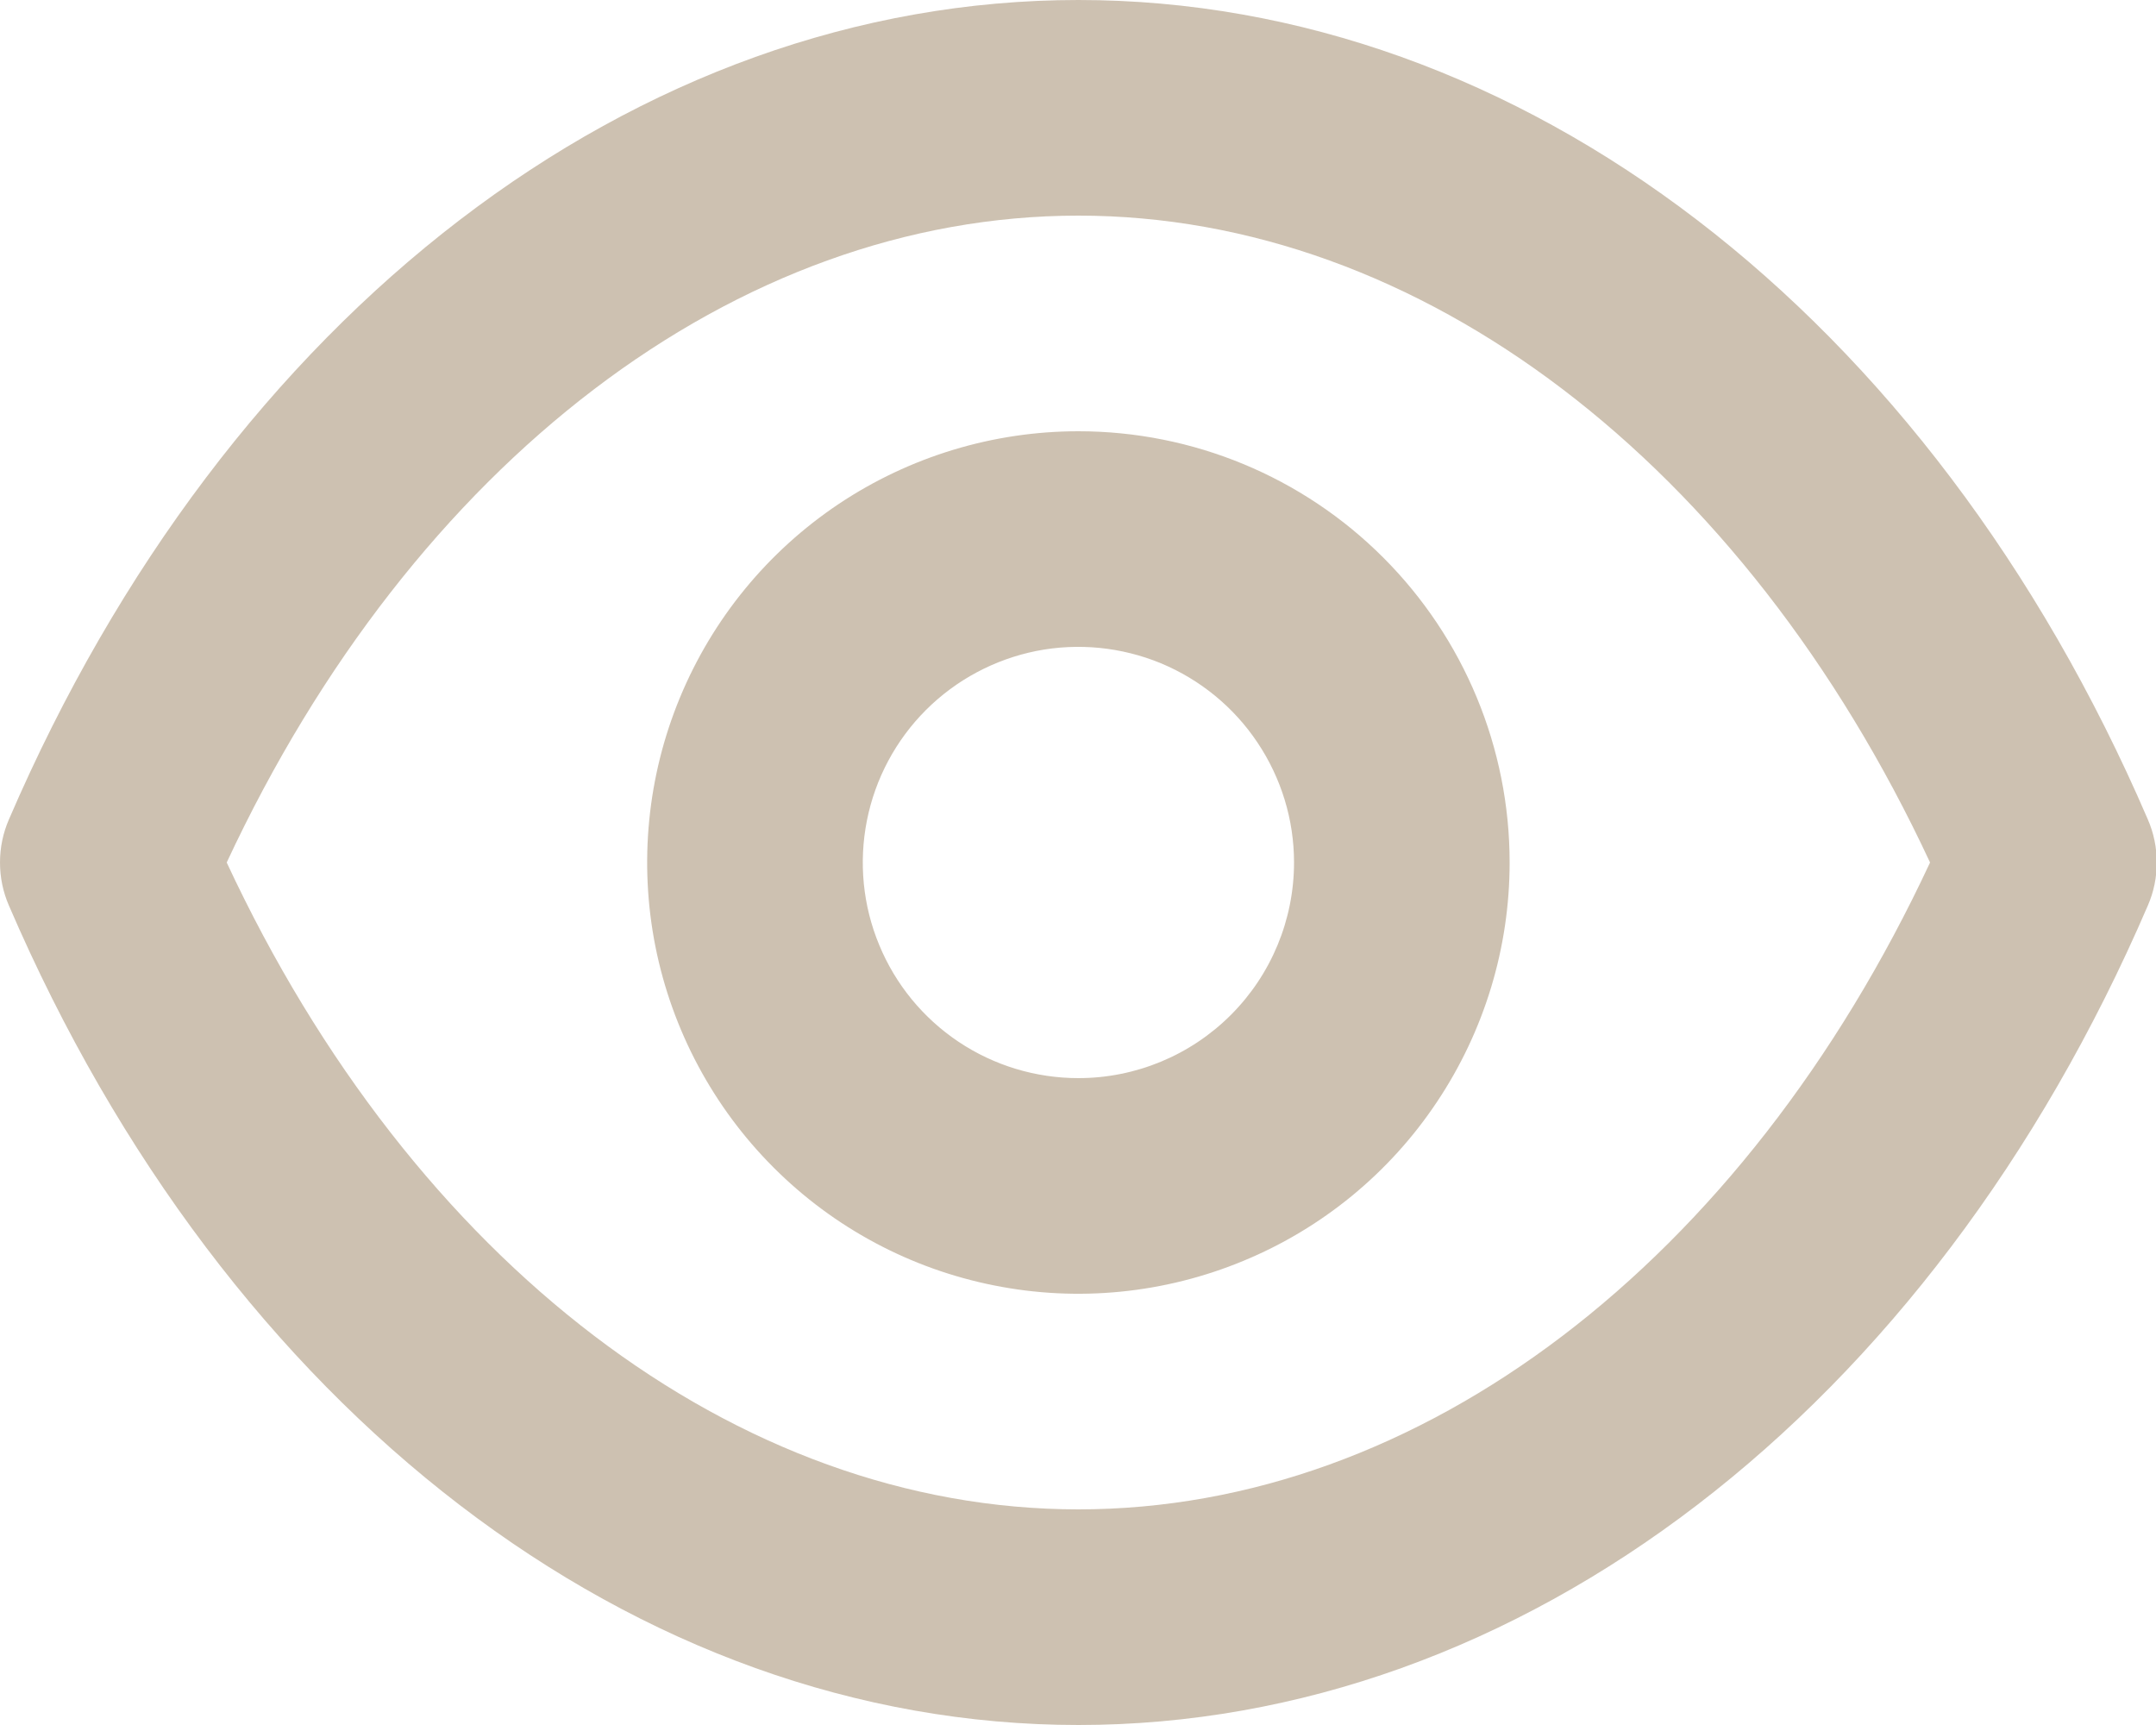 <svg width="20" height="16" viewBox="0 0 20 16" fill="none" xmlns="http://www.w3.org/2000/svg">
<path d="M19.924 7.6C17.904 2.91 14.104 0 10.004 0C5.903 0 2.103 2.91 0.083 7.6C0.028 7.726 0 7.862 0 8C0 8.138 0.028 8.274 0.083 8.4C2.103 13.09 5.903 16 10.004 16C14.104 16 17.904 13.09 19.924 8.4C19.979 8.274 20.007 8.138 20.007 8C20.007 7.862 19.979 7.726 19.924 7.6ZM10.004 14C6.833 14 3.833 11.71 2.103 8C3.833 4.29 6.833 2 10.004 2C13.174 2 16.174 4.29 17.904 8C16.174 11.71 13.174 14 10.004 14ZM10.004 4C9.212 4 8.439 4.235 7.781 4.674C7.123 5.114 6.611 5.738 6.308 6.469C6.005 7.2 5.926 8.004 6.08 8.78C6.235 9.556 6.616 10.269 7.175 10.828C7.734 11.388 8.447 11.769 9.223 11.923C9.999 12.078 10.803 11.998 11.534 11.695C12.265 11.393 12.89 10.88 13.329 10.222C13.769 9.564 14.004 8.791 14.004 8C14.004 6.939 13.582 5.922 12.832 5.172C12.082 4.421 11.064 4 10.004 4ZM10.004 10C9.608 10 9.221 9.883 8.892 9.663C8.563 9.443 8.307 9.131 8.156 8.765C8.004 8.4 7.965 7.998 8.042 7.61C8.119 7.222 8.31 6.865 8.589 6.586C8.869 6.306 9.225 6.116 9.613 6.038C10.001 5.961 10.403 6.001 10.769 6.152C11.134 6.304 11.447 6.56 11.666 6.889C11.886 7.218 12.004 7.604 12.004 8C12.004 8.53 11.793 9.039 11.418 9.414C11.043 9.789 10.534 10 10.004 10Z" fill="#9C8465" fill-opacity="0.5"/>
</svg>
